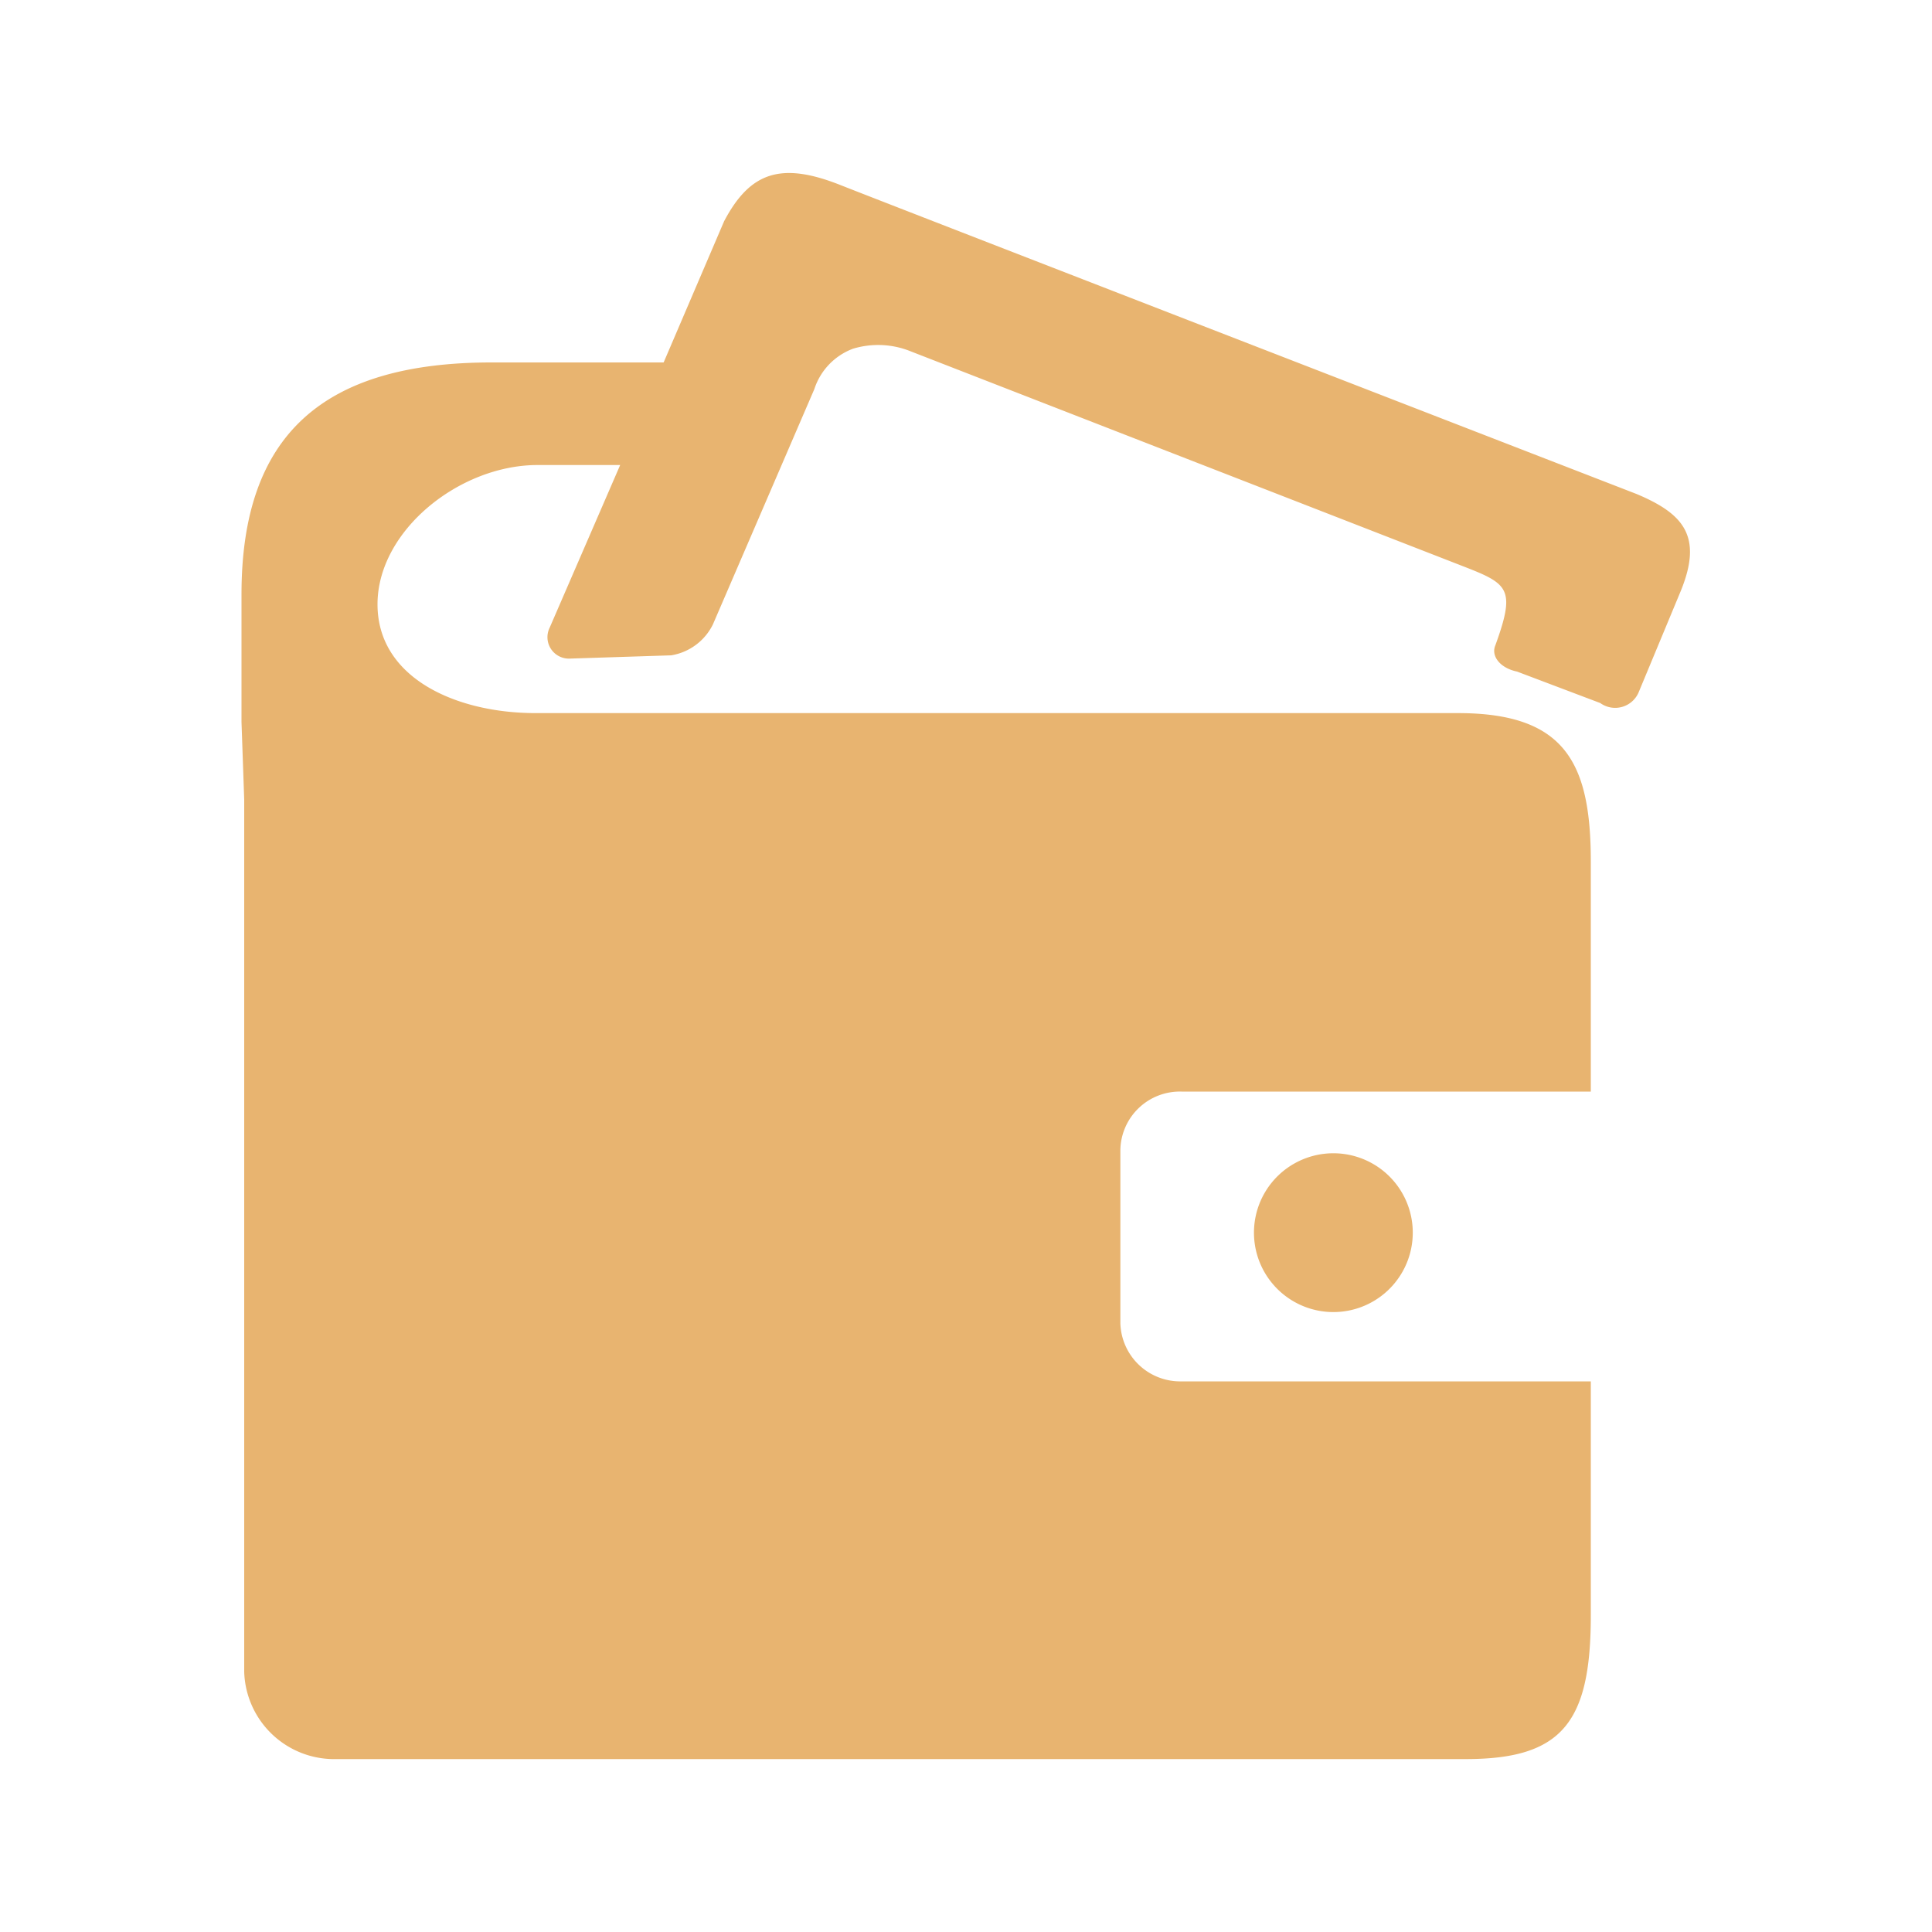 <svg id="Layer_1" data-name="Layer 1" xmlns="http://www.w3.org/2000/svg" viewBox="0 0 100 100"><defs><style>.cls-1{fill:#e8b470;}</style></defs><path class="cls-1" d="M64.91,63.6a4.11,4.11,0,1,0,8.21,0,4.11,4.11,0,0,0-8.21,0Z"/><path class="cls-1" d="M84.71,25.57s-38.17-14.79-41.23-16-4.66-.66-6,1.88l-3.13,7.31h-8.9c-8.7,0-12.95,3.72-12.95,12v6.62l.14,4V86.53a4.66,4.66,0,0,0,4.77,4.52H75.87c5,0,6.47-1.91,6.47-7.44V71.5H61.15a3.1,3.1,0,0,1-3.16-3v-9a3.08,3.08,0,0,1,3.16-3H82.34V44.6c0-5.11-1.32-7.69-6.88-7.69s-43.64,0-47.74,0-8.18-1.81-8.18-5.63,4.25-7.21,8.28-7.21H32.1l-3.65,8.42a1.11,1.11,0,0,0,1,1.6l5.29-.17a2.93,2.93,0,0,0,2.16-1.6l5.25-12.18a3.33,3.33,0,0,1,2-2.09,4.49,4.49,0,0,1,3,.14L75.14,29.08C78,30.2,78.55,30.23,77.4,33.4c-.24.56.25,1.18,1.12,1.36l4.31,1.63a1.32,1.32,0,0,0,2-.59L87,30.58C88.16,27.73,87.11,26.58,84.71,25.57Z"/></svg>